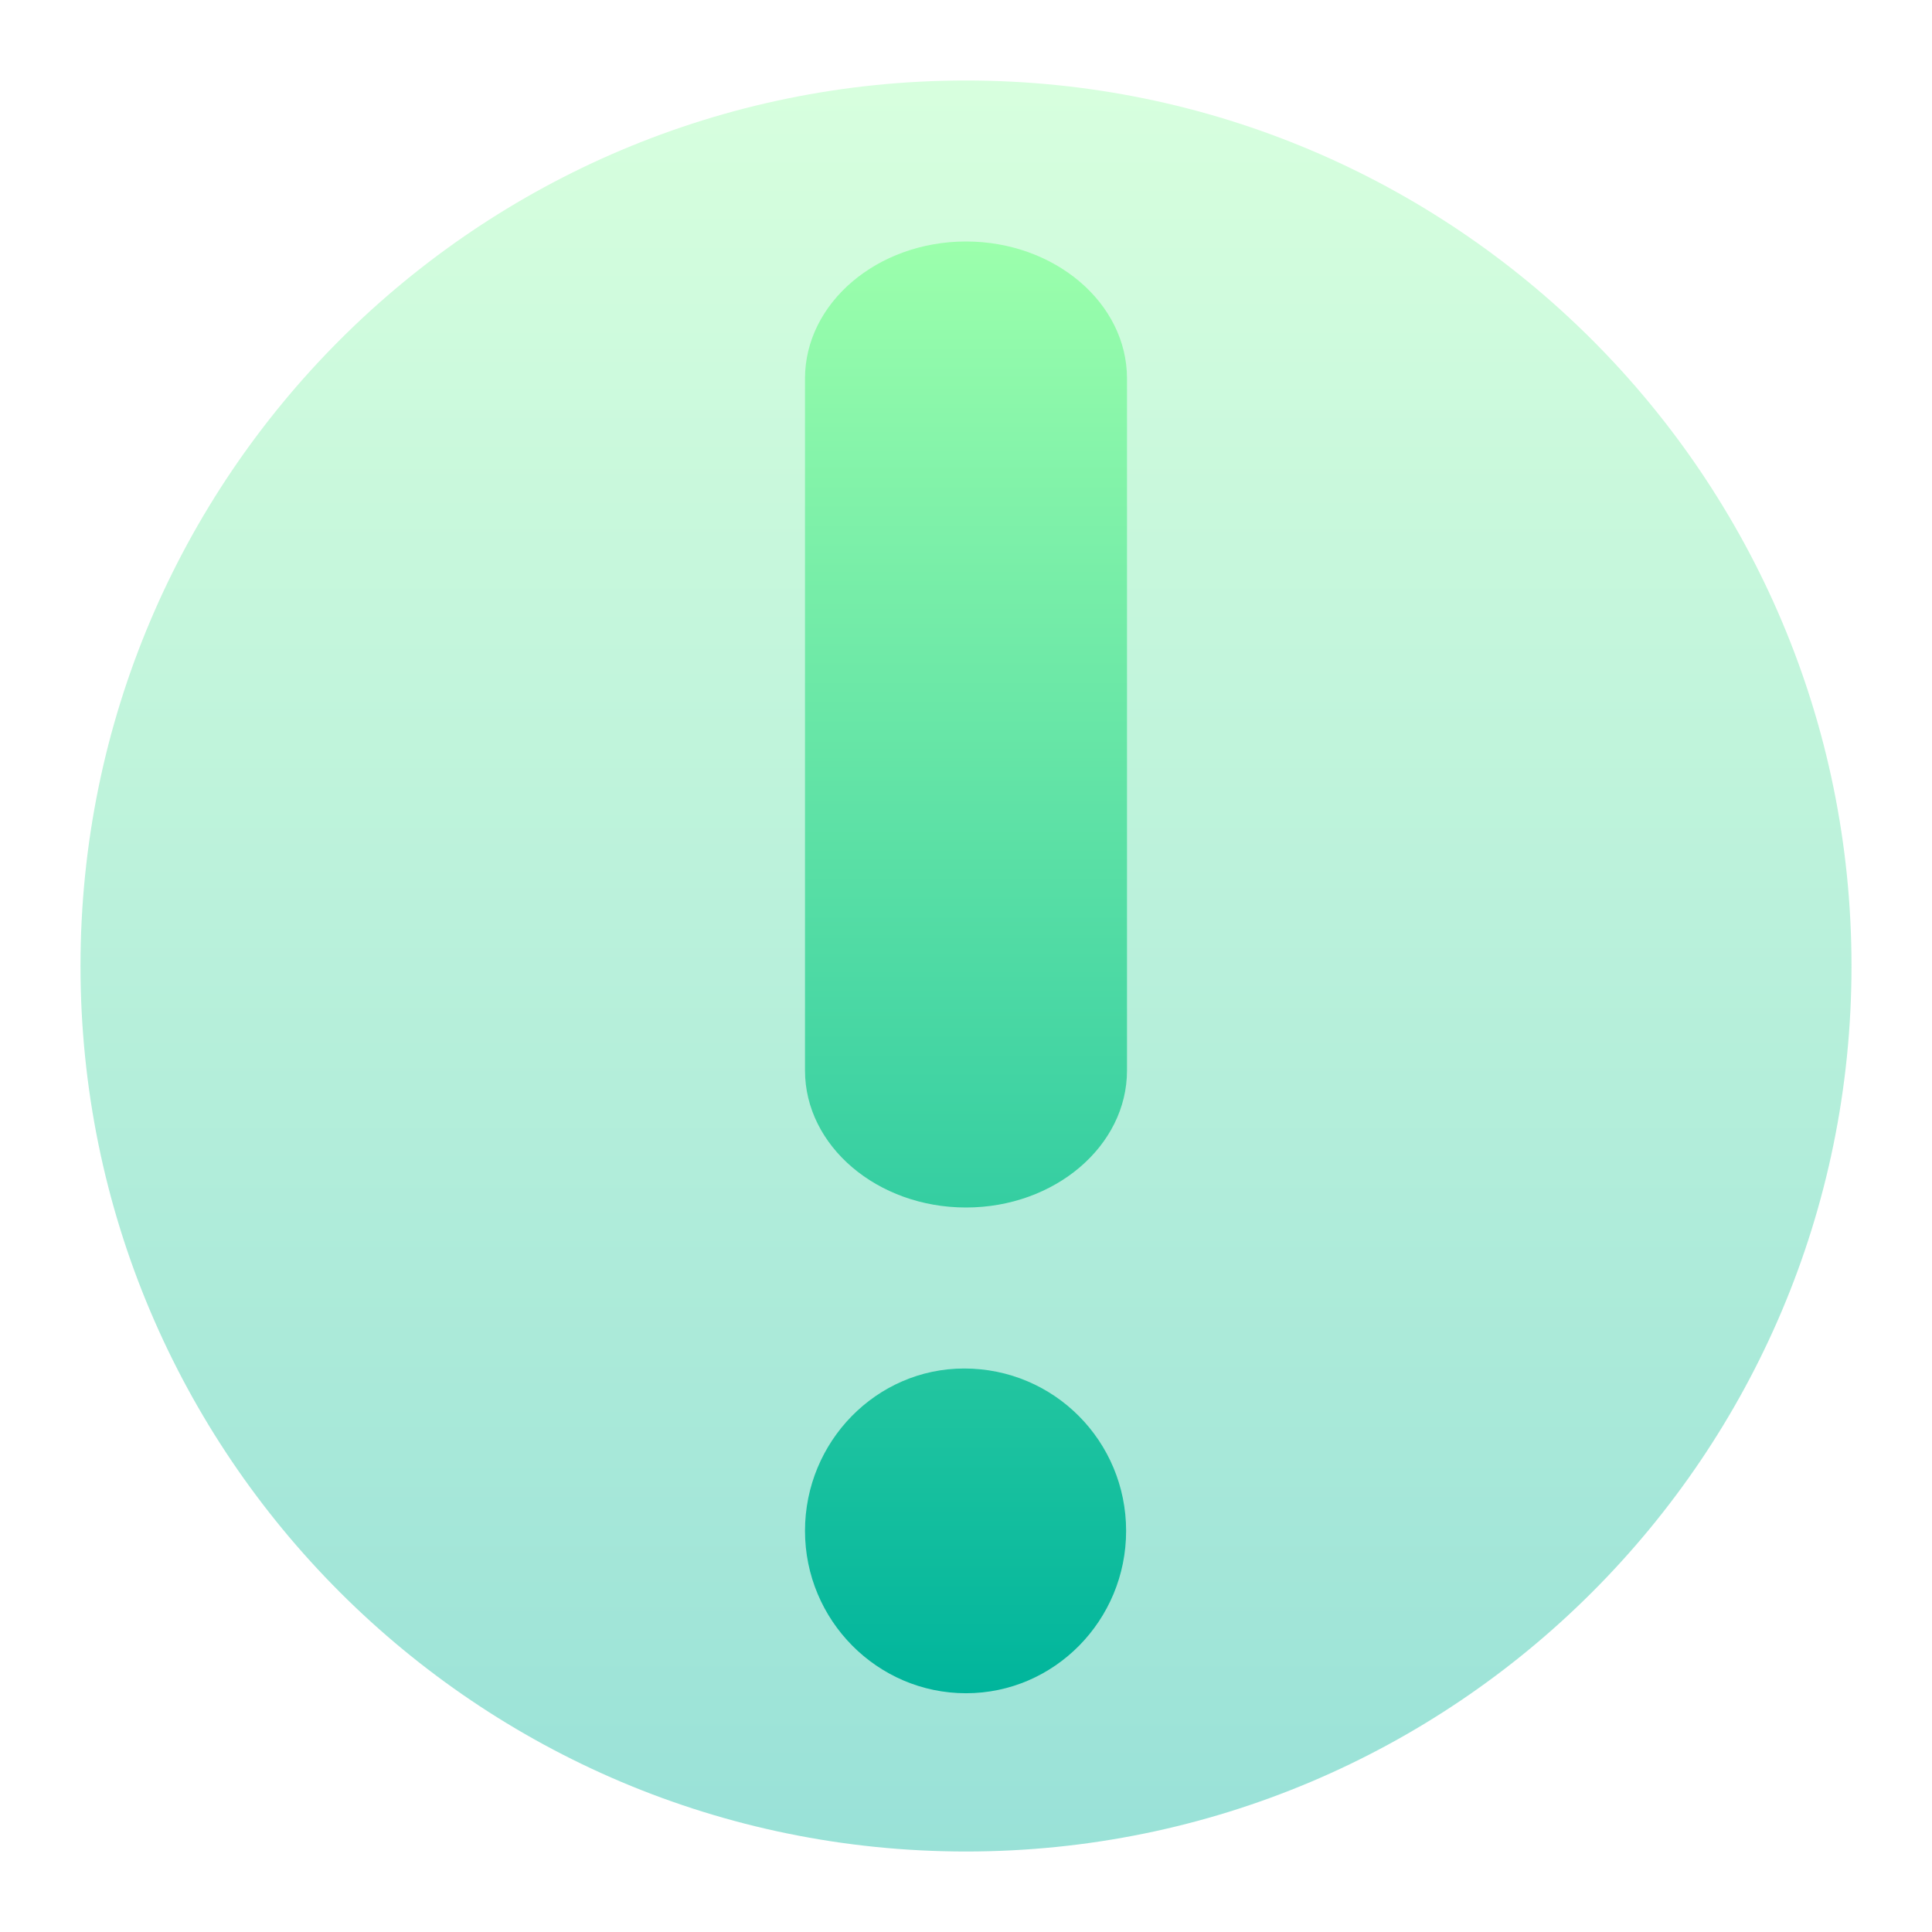 <svg width="24" height="24" viewBox="0 0 24 24" fill="none" xmlns="http://www.w3.org/2000/svg">
<path opacity="0.4" d="M23 12C23 18.076 18.075 23 12 23C5.925 23 1 18.076 1 12C1 5.926 5.925 1 12 1C18.075 1 23 5.926 23 12" fill="url(#paint0_linear_11_152)"/>
<path fill-rule="evenodd" clip-rule="evenodd" d="M14 13.298C14 14.236 13.102 15 12 15C10.898 15 10 14.236 10 13.298V4.702C10 3.764 10.898 3 12 3C13.102 3 14 3.764 14 4.702V13.298ZM10 19.017C10 17.906 10.889 17 11.977 17C13.098 17 13.989 17.906 13.989 19.017C13.989 20.128 13.098 21.034 12 21.034C10.898 21.034 10 20.128 10 19.017Z" fill="url(#paint1_linear_11_152)"/>
<defs>
<linearGradient id="paint0_linear_11_152" x1="12" y1="23" x2="12" y2="1" gradientUnits="userSpaceOnUse">
<stop stop-color="#00B59C"/>
<stop offset="1" stop-color="#9CFFAC"/>
</linearGradient>
<linearGradient id="paint1_linear_11_152" x1="12" y1="21.034" x2="12" y2="3" gradientUnits="userSpaceOnUse">
<stop stop-color="#00B59C"/>
<stop offset="1" stop-color="#9CFFAC"/>
</linearGradient>
</defs>
</svg>
